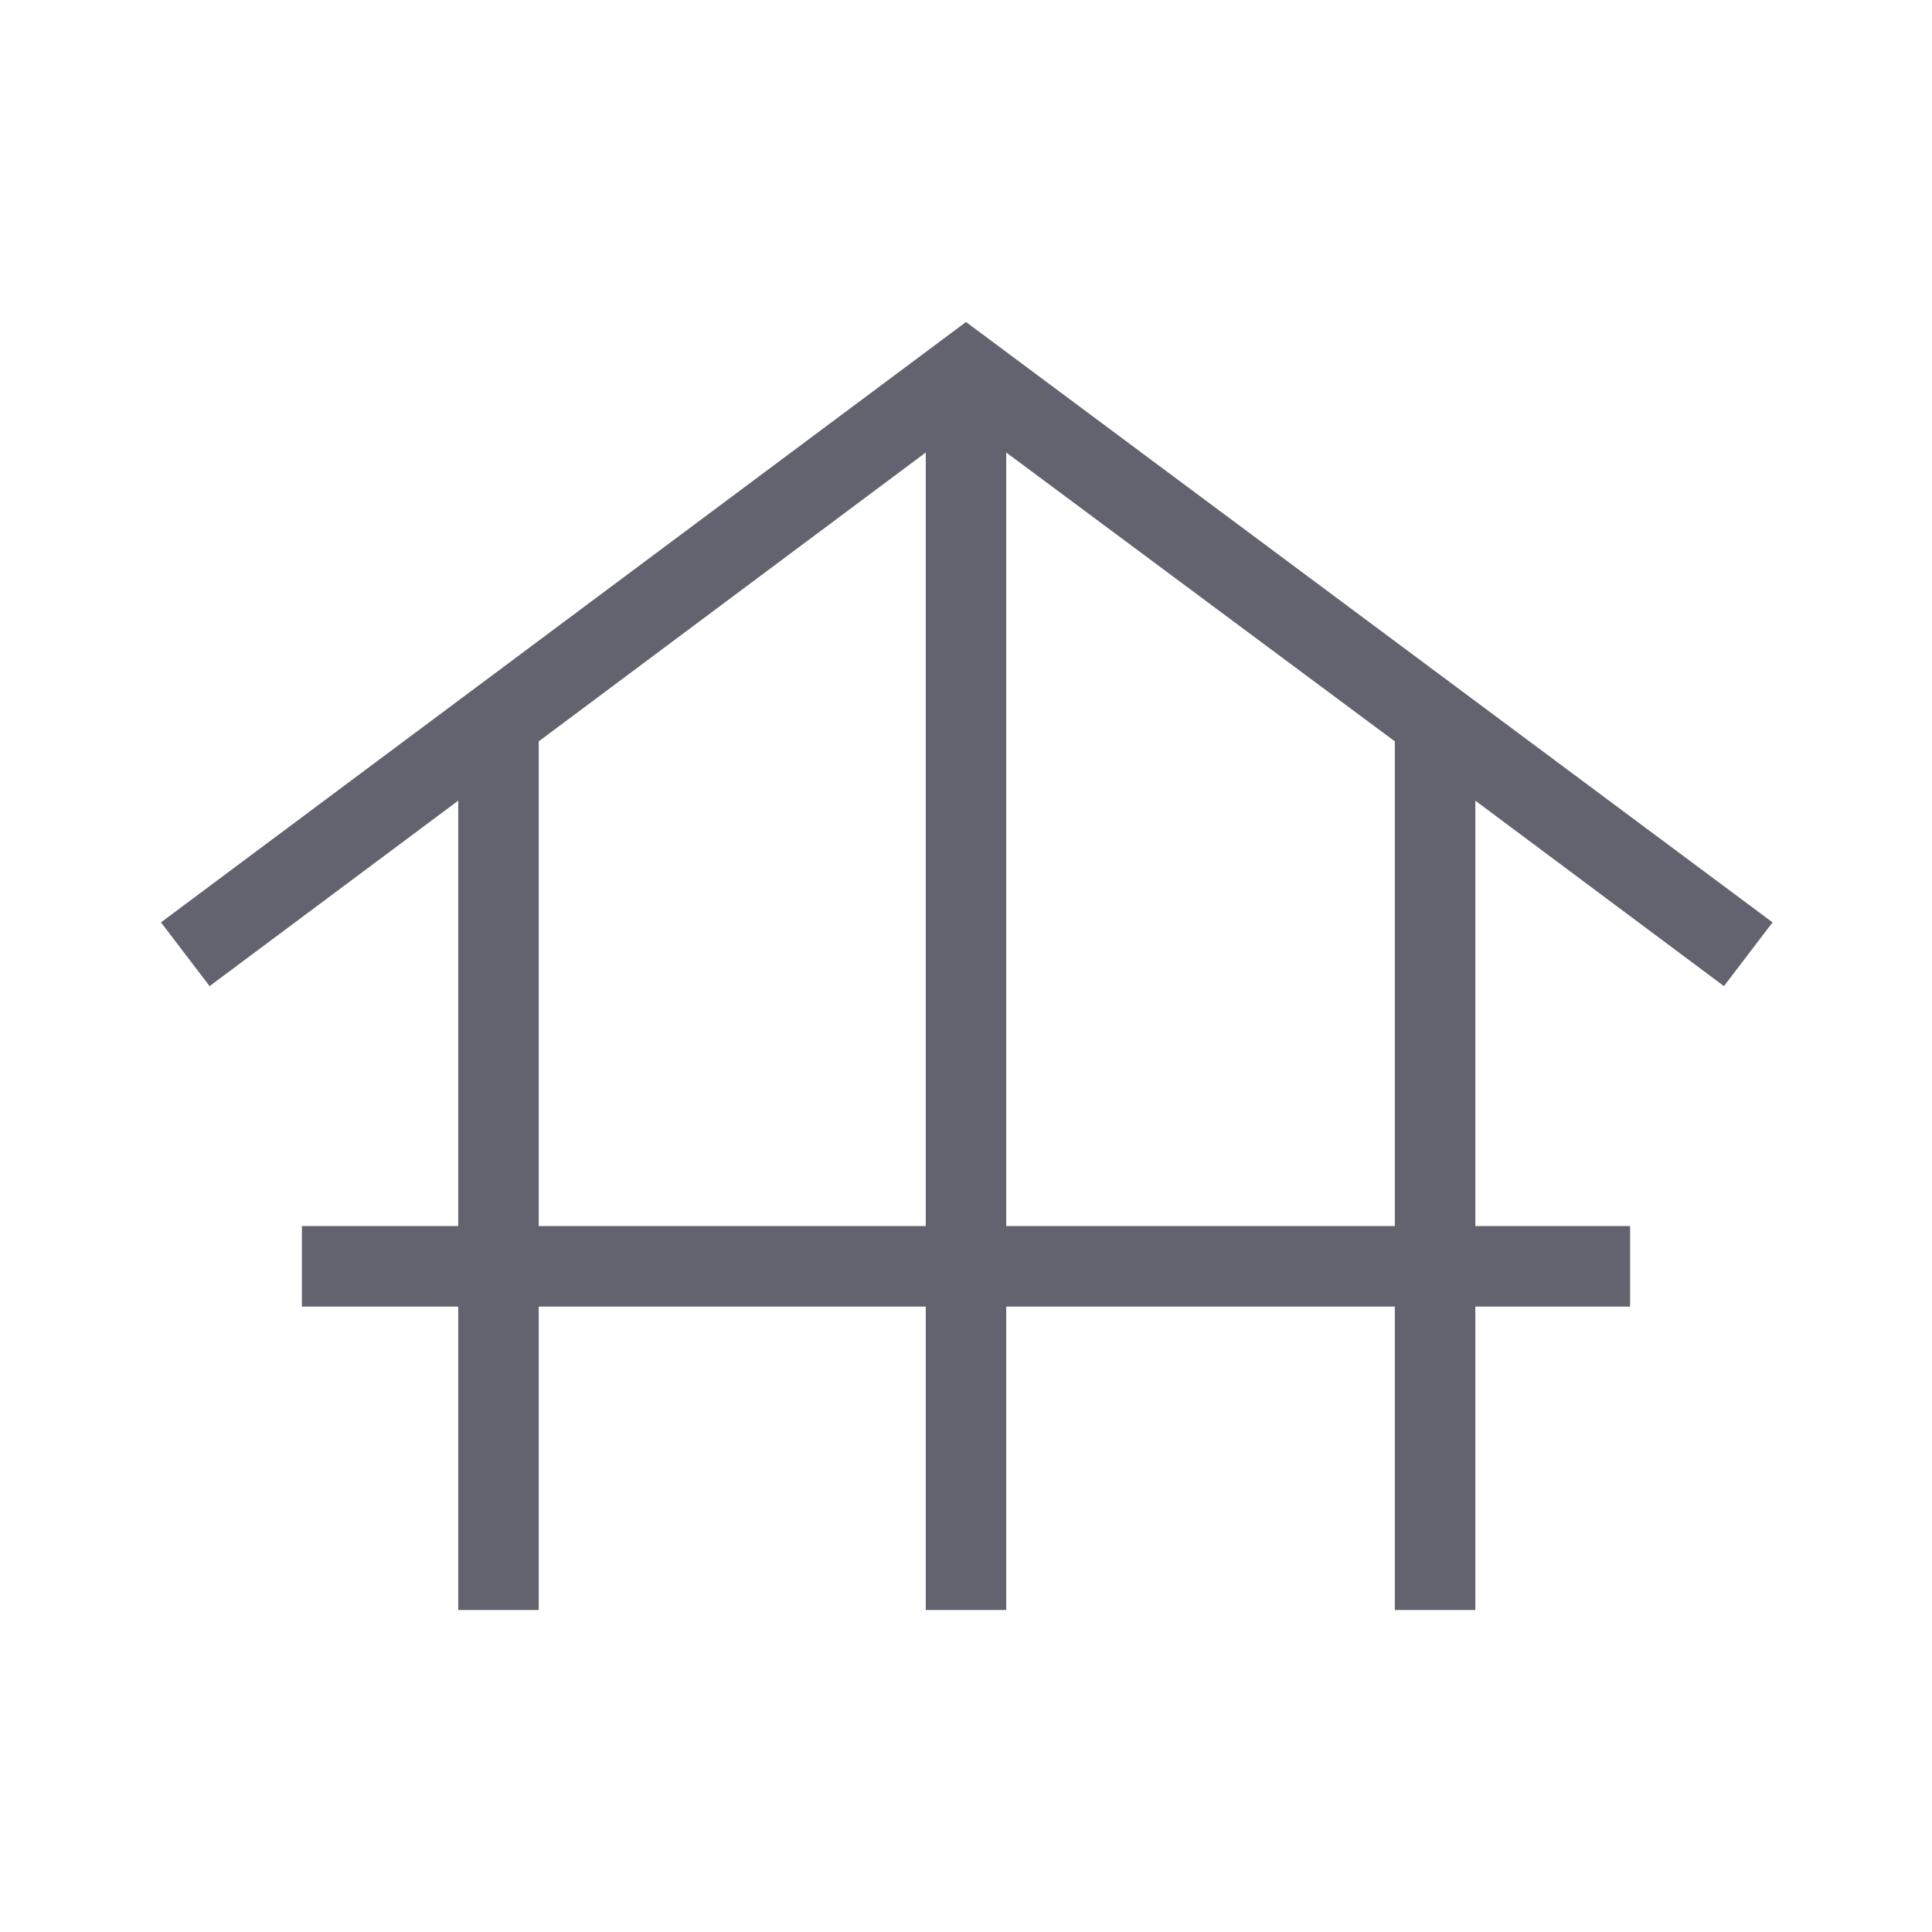 <svg xmlns="http://www.w3.org/2000/svg" width="70" height="70" viewBox="0 0 70 70" fill="none"><mask id="mask0_3_267" style="mask-type:alpha" maskUnits="userSpaceOnUse" x="0" y="0" width="70" height="70"><rect width="70" height="70" fill="#D9D9D9"></rect></mask><g mask="url(#mask0_3_267)"><path d="M16.602 58.333V47.34H10.938V44.423H16.602V29.01L7.594 35.729L5.833 33.419L35 11.667L64.223 33.419L62.462 35.729L53.454 29.01V44.423H59.062V47.34H53.454V58.333H50.537V47.34H36.458V58.333H33.542V47.34H19.519V58.333H16.602ZM19.519 44.423H33.542V16.395L19.519 26.861V44.423ZM36.458 44.423H50.537V26.861L36.458 16.395V44.423Z" fill="#62636E"></path></g></svg>